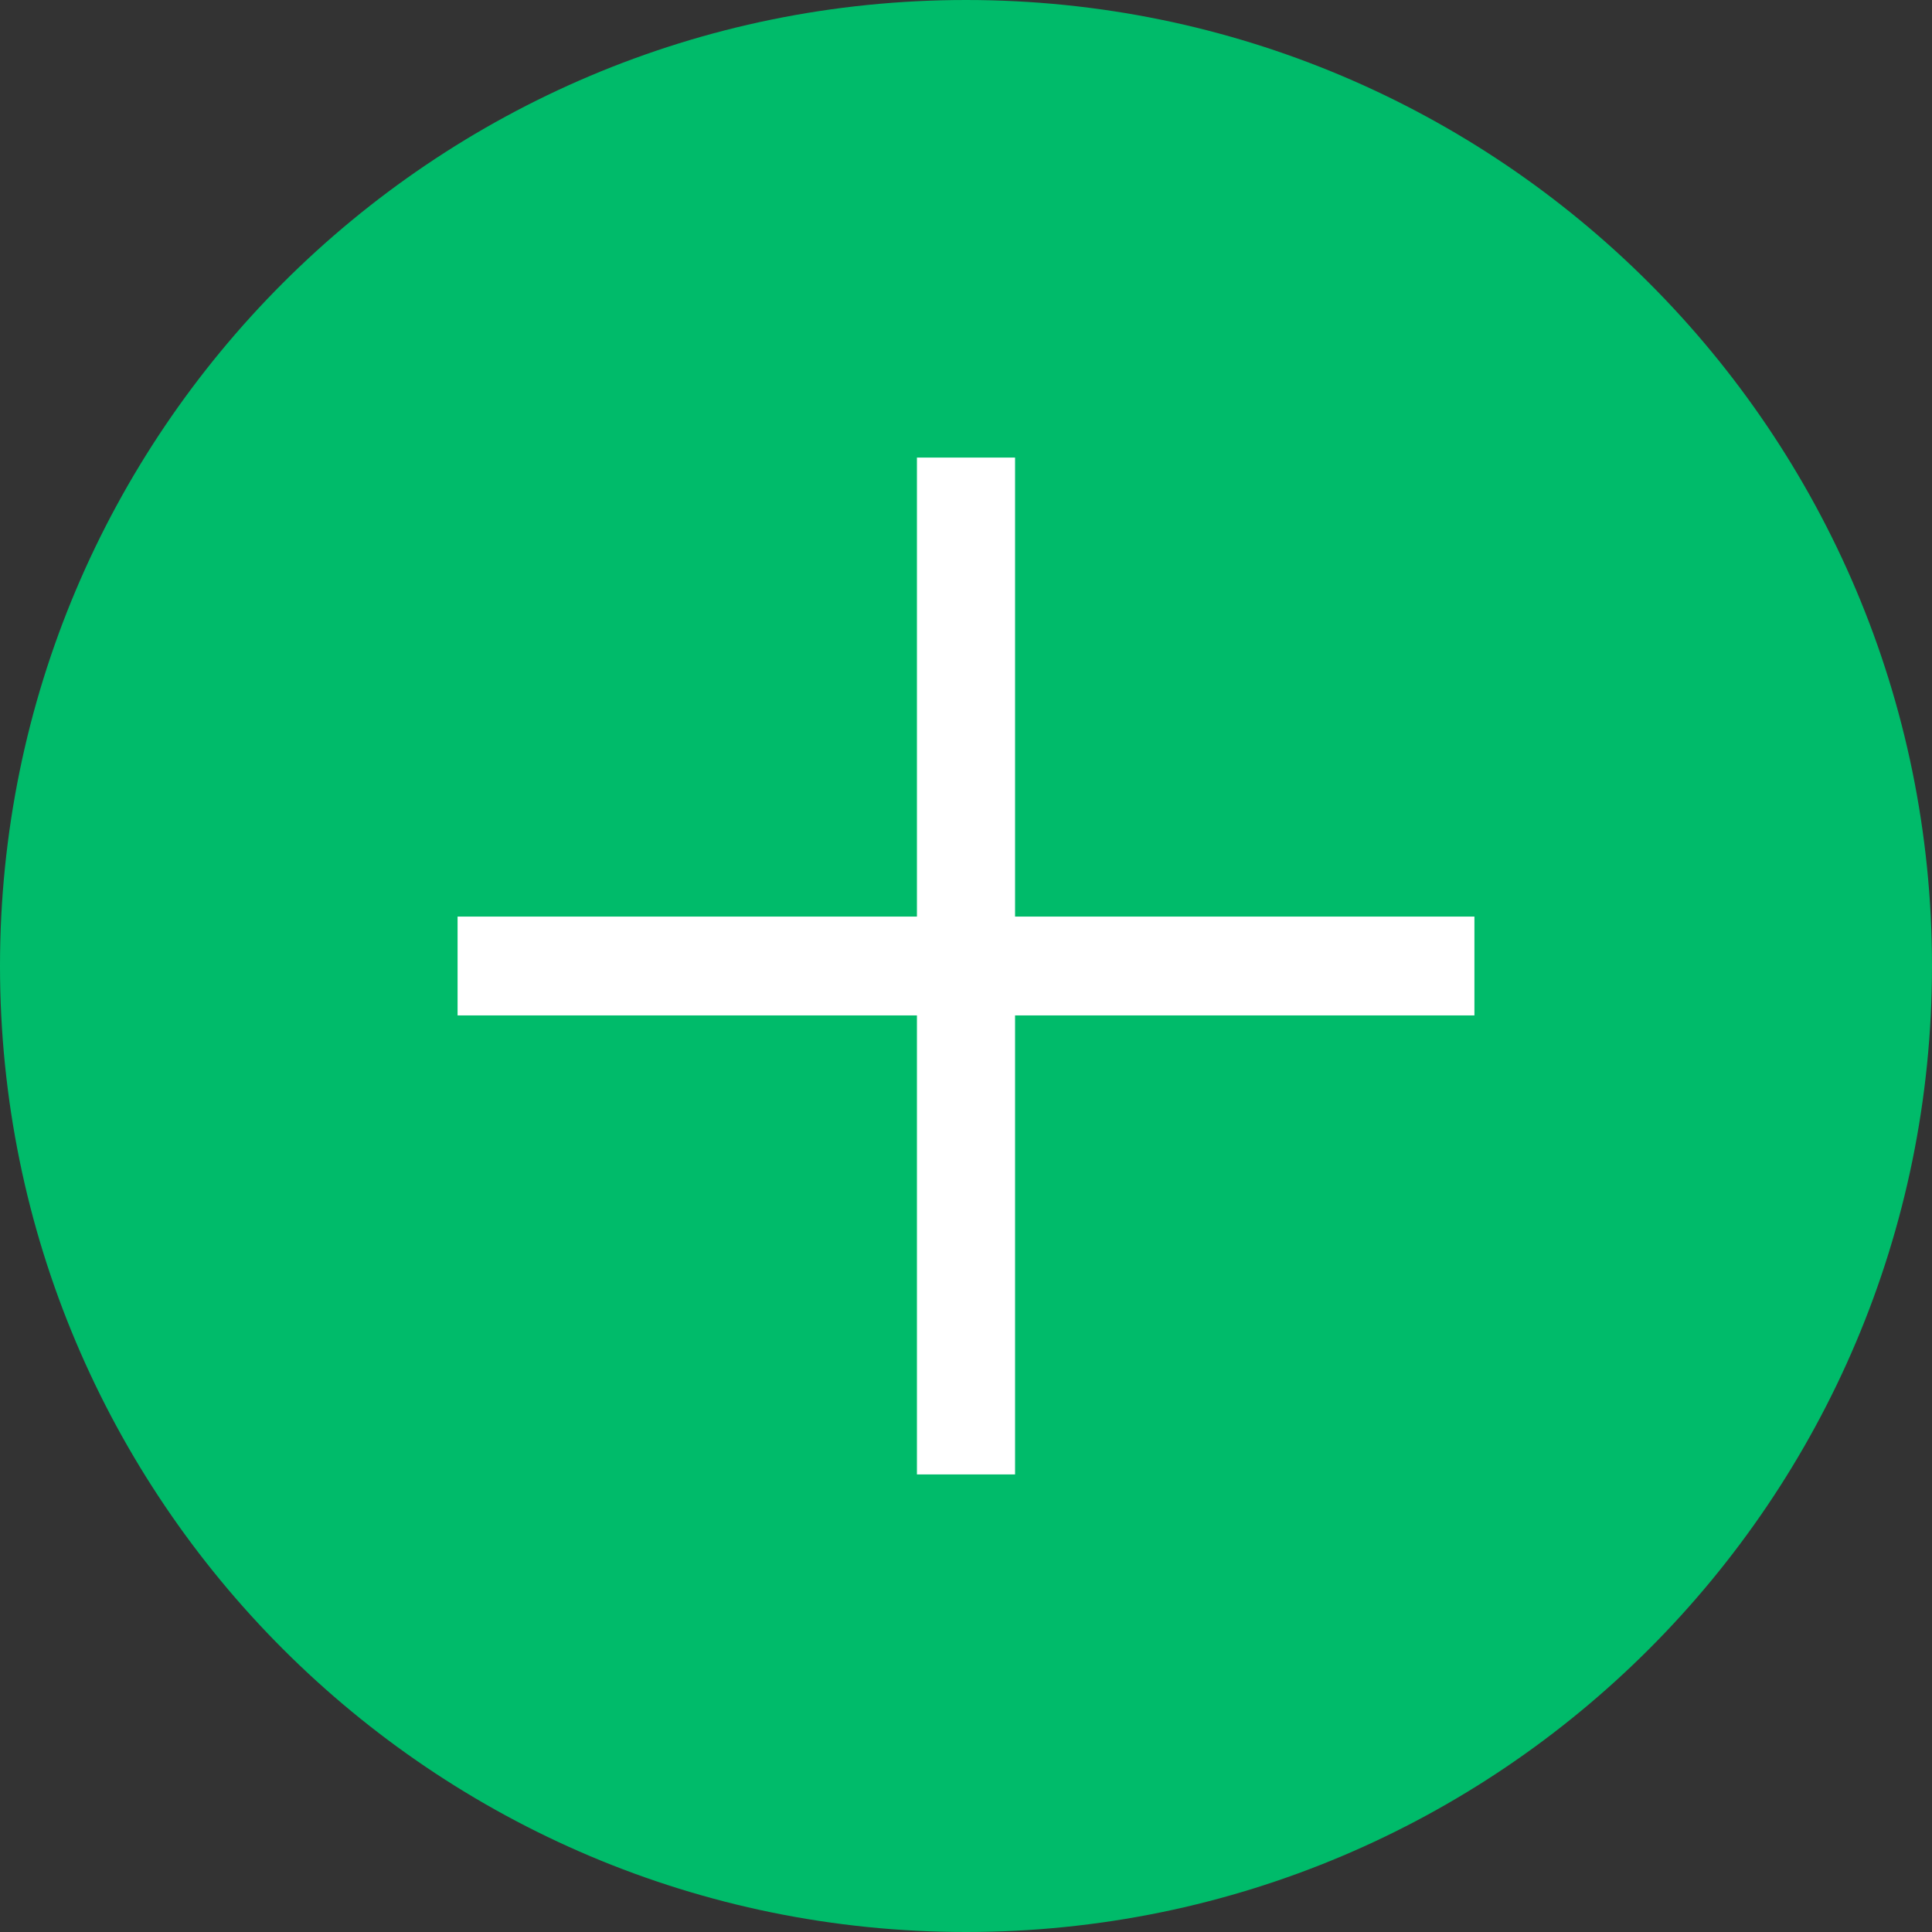 <?xml version="1.0" encoding="UTF-8"?> <svg xmlns="http://www.w3.org/2000/svg" width="38" height="38" viewBox="0 0 38 38" fill="none"><rect x="0" y="0" width="38" height="38" fill="#333333" stroke="none"/><g clip-path="url(#clip0_747_2)"><path d="M38 19C38 8.507 29.493 0 19 0C8.507 0 0 8.507 0 19C0 29.493 8.507 38 19 38C29.493 38 38 29.493 38 19Z" fill="#00BB6A"></path><path d="M18.035 29V9H19.965V29H18.035ZM9 19.972V18.028H29V19.972H9Z" fill="white"></path></g><defs><clipPath id="clip0_747_2"><rect width="38" height="38" fill="white"></rect></clipPath></defs></svg> 